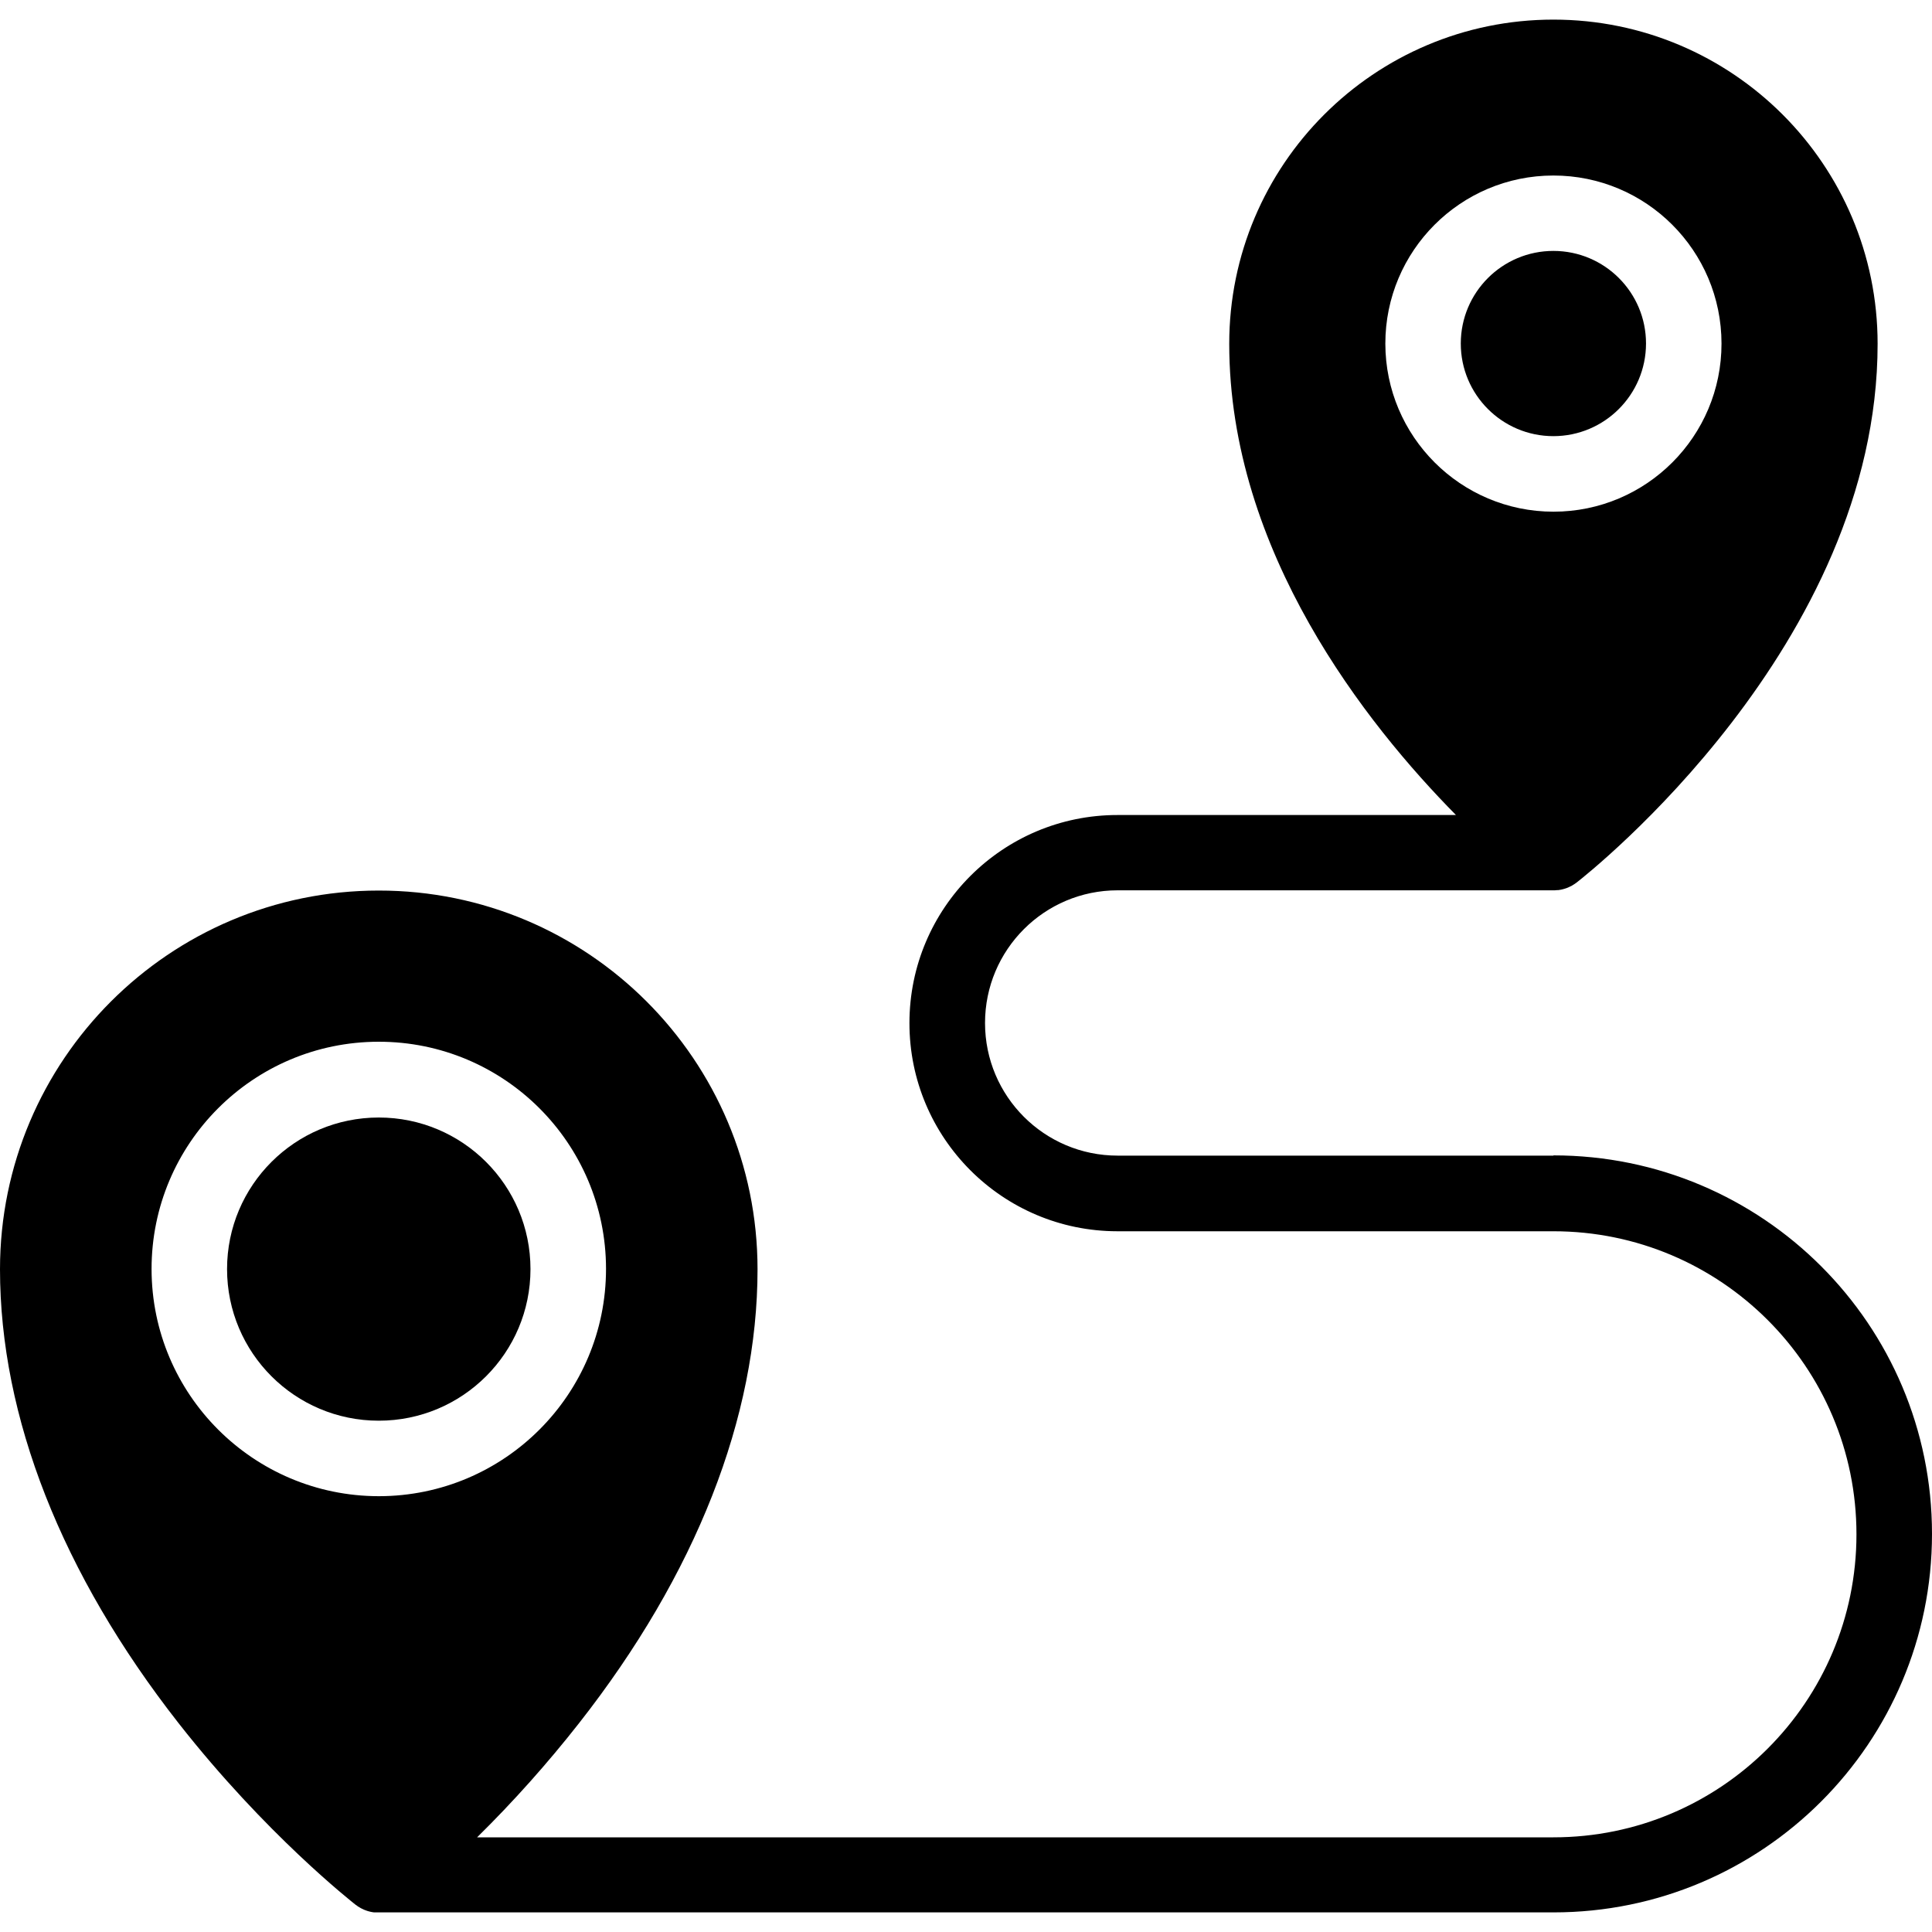 <svg width="40" height="40" viewBox="0 0 40 40" fill="none" xmlns="http://www.w3.org/2000/svg">
<g clip-path="url(#clip0_4426_1624)">
<path d="M34.079 7.114C34.08 6.055 33.222 5.196 32.163 5.195C31.104 5.194 30.245 6.052 30.244 7.111C30.243 8.17 31.101 9.029 32.16 9.03H32.162C33.219 9.029 34.077 8.172 34.079 7.114Z" fill="black"/>
<path d="M7.842 29.414C9.577 29.414 10.983 28.009 10.983 26.275C10.983 24.542 9.577 23.137 7.842 23.137C6.107 23.137 4.701 24.542 4.701 26.275C4.701 28.009 6.107 29.414 7.842 29.414Z" fill="black"/>
<path d="M32.162 23.926H23.14C21.623 23.926 20.394 22.697 20.394 21.18C20.394 19.663 21.623 18.433 23.14 18.433H32.162C32.186 18.433 32.211 18.433 32.235 18.429H32.261L32.305 18.422L32.335 18.416L32.374 18.406L32.404 18.397L32.445 18.383L32.471 18.372C32.492 18.363 32.512 18.354 32.532 18.343C32.539 18.343 32.545 18.335 32.553 18.331C32.56 18.327 32.58 18.315 32.592 18.307L32.617 18.29L32.642 18.272C32.896 18.074 38.874 13.355 38.874 7.118C38.874 3.411 35.868 0.406 32.161 0.406C28.455 0.407 25.45 3.411 25.45 7.118C25.45 11.422 28.296 15.002 30.144 16.874H23.14C20.76 16.872 18.83 18.801 18.829 21.18C18.827 23.56 20.756 25.491 23.135 25.492H32.162C35.627 25.492 38.436 28.301 38.436 31.766C38.436 35.231 35.627 38.04 32.162 38.04H9.878C10.631 37.298 11.335 36.509 11.988 35.677C14.41 32.59 15.684 29.339 15.684 26.278C15.683 21.947 12.171 18.436 7.84 18.438C3.512 18.439 0.002 21.947 0 26.276C0 29.337 1.278 32.587 3.696 35.675C5.501 37.978 7.291 39.378 7.362 39.436C7.37 39.442 7.379 39.448 7.388 39.453L7.411 39.471L7.452 39.495L7.472 39.507C7.492 39.518 7.513 39.528 7.534 39.537L7.559 39.547L7.6 39.562L7.63 39.571L7.67 39.581L7.699 39.587L7.744 39.594H32.162C36.49 39.595 39.999 36.087 40 31.758C40.001 27.43 36.492 23.921 32.164 23.921H32.162V23.926H32.162ZM28.682 7.116C28.681 5.194 30.238 3.635 32.16 3.634C34.083 3.633 35.641 5.191 35.642 7.113C35.643 9.035 34.086 10.593 32.164 10.594H32.162C30.241 10.592 28.685 9.036 28.682 7.116ZM3.138 26.276C3.136 23.677 5.241 21.57 7.839 21.568C10.437 21.566 12.545 23.671 12.547 26.269C12.548 28.867 10.444 30.975 7.845 30.977H7.842C5.246 30.975 3.141 28.872 3.138 26.276Z" fill="black"/>
</g>
<defs>
<clipPath id="clip0_4426_1624">
<rect width="40" height="40" fill="white"/>
</clipPath>
</defs>
</svg>
